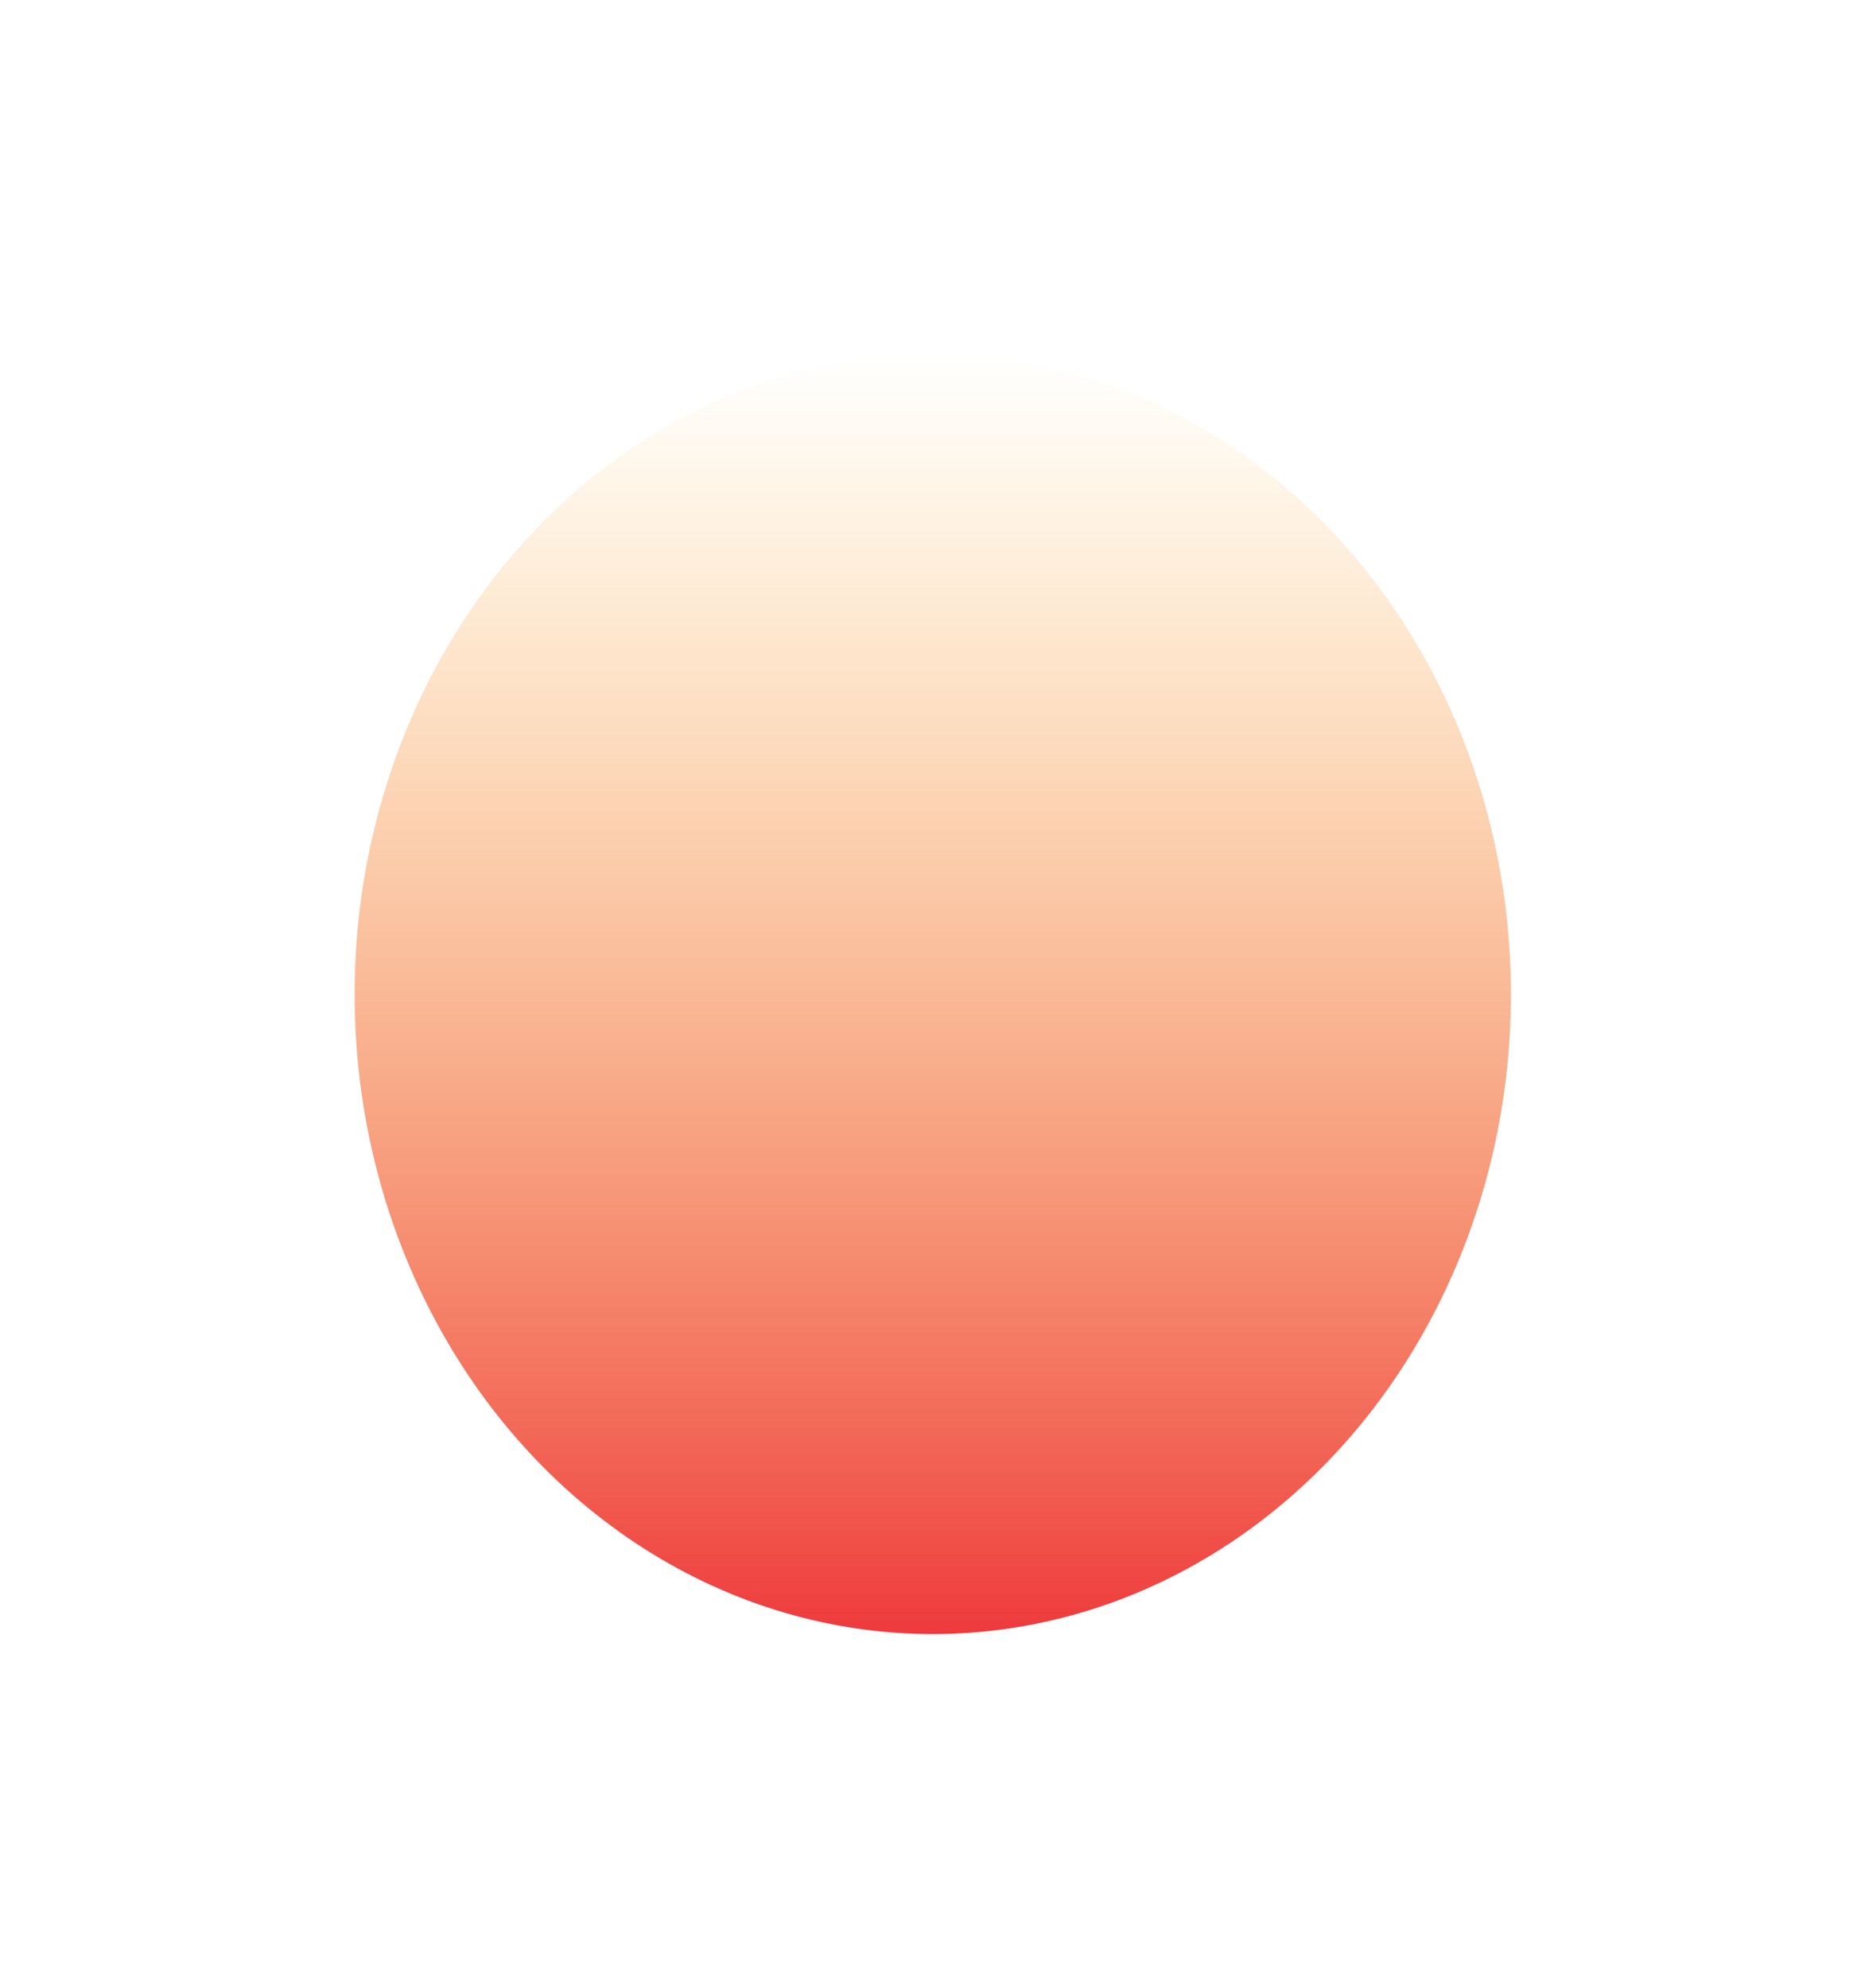 <?xml version="1.0" encoding="utf-8"?>
<svg xmlns="http://www.w3.org/2000/svg" fill="none" height="100%" overflow="visible" preserveAspectRatio="none" style="display: block;" viewBox="0 0 710 757" width="100%">
<g filter="url(#filter0_f_0_10115)" id="Eclipse">
<ellipse cx="355.105" cy="378.557" fill="url(#paint0_linear_0_10115)" rx="220.105" ry="243.557"/>
</g>
<defs>
<filter color-interpolation-filters="sRGB" filterUnits="userSpaceOnUse" height="755.535" id="filter0_f_0_10115" width="708.632" x="0.789" y="0.789">
<feFlood flood-opacity="0" result="BackgroundImageFix"/>
<feBlend in="SourceGraphic" in2="BackgroundImageFix" mode="normal" result="shape"/>
<feGaussianBlur result="effect1_foregroundBlur_0_10115" stdDeviation="67.105"/>
</filter>
<linearGradient gradientUnits="userSpaceOnUse" id="paint0_linear_0_10115" x1="355.105" x2="355.105" y1="135" y2="622.114">
<stop stop-color="#FAA91C" stop-opacity="0"/>
<stop offset="1" stop-color="#EE3A3D"/>
</linearGradient>
</defs>
</svg>
